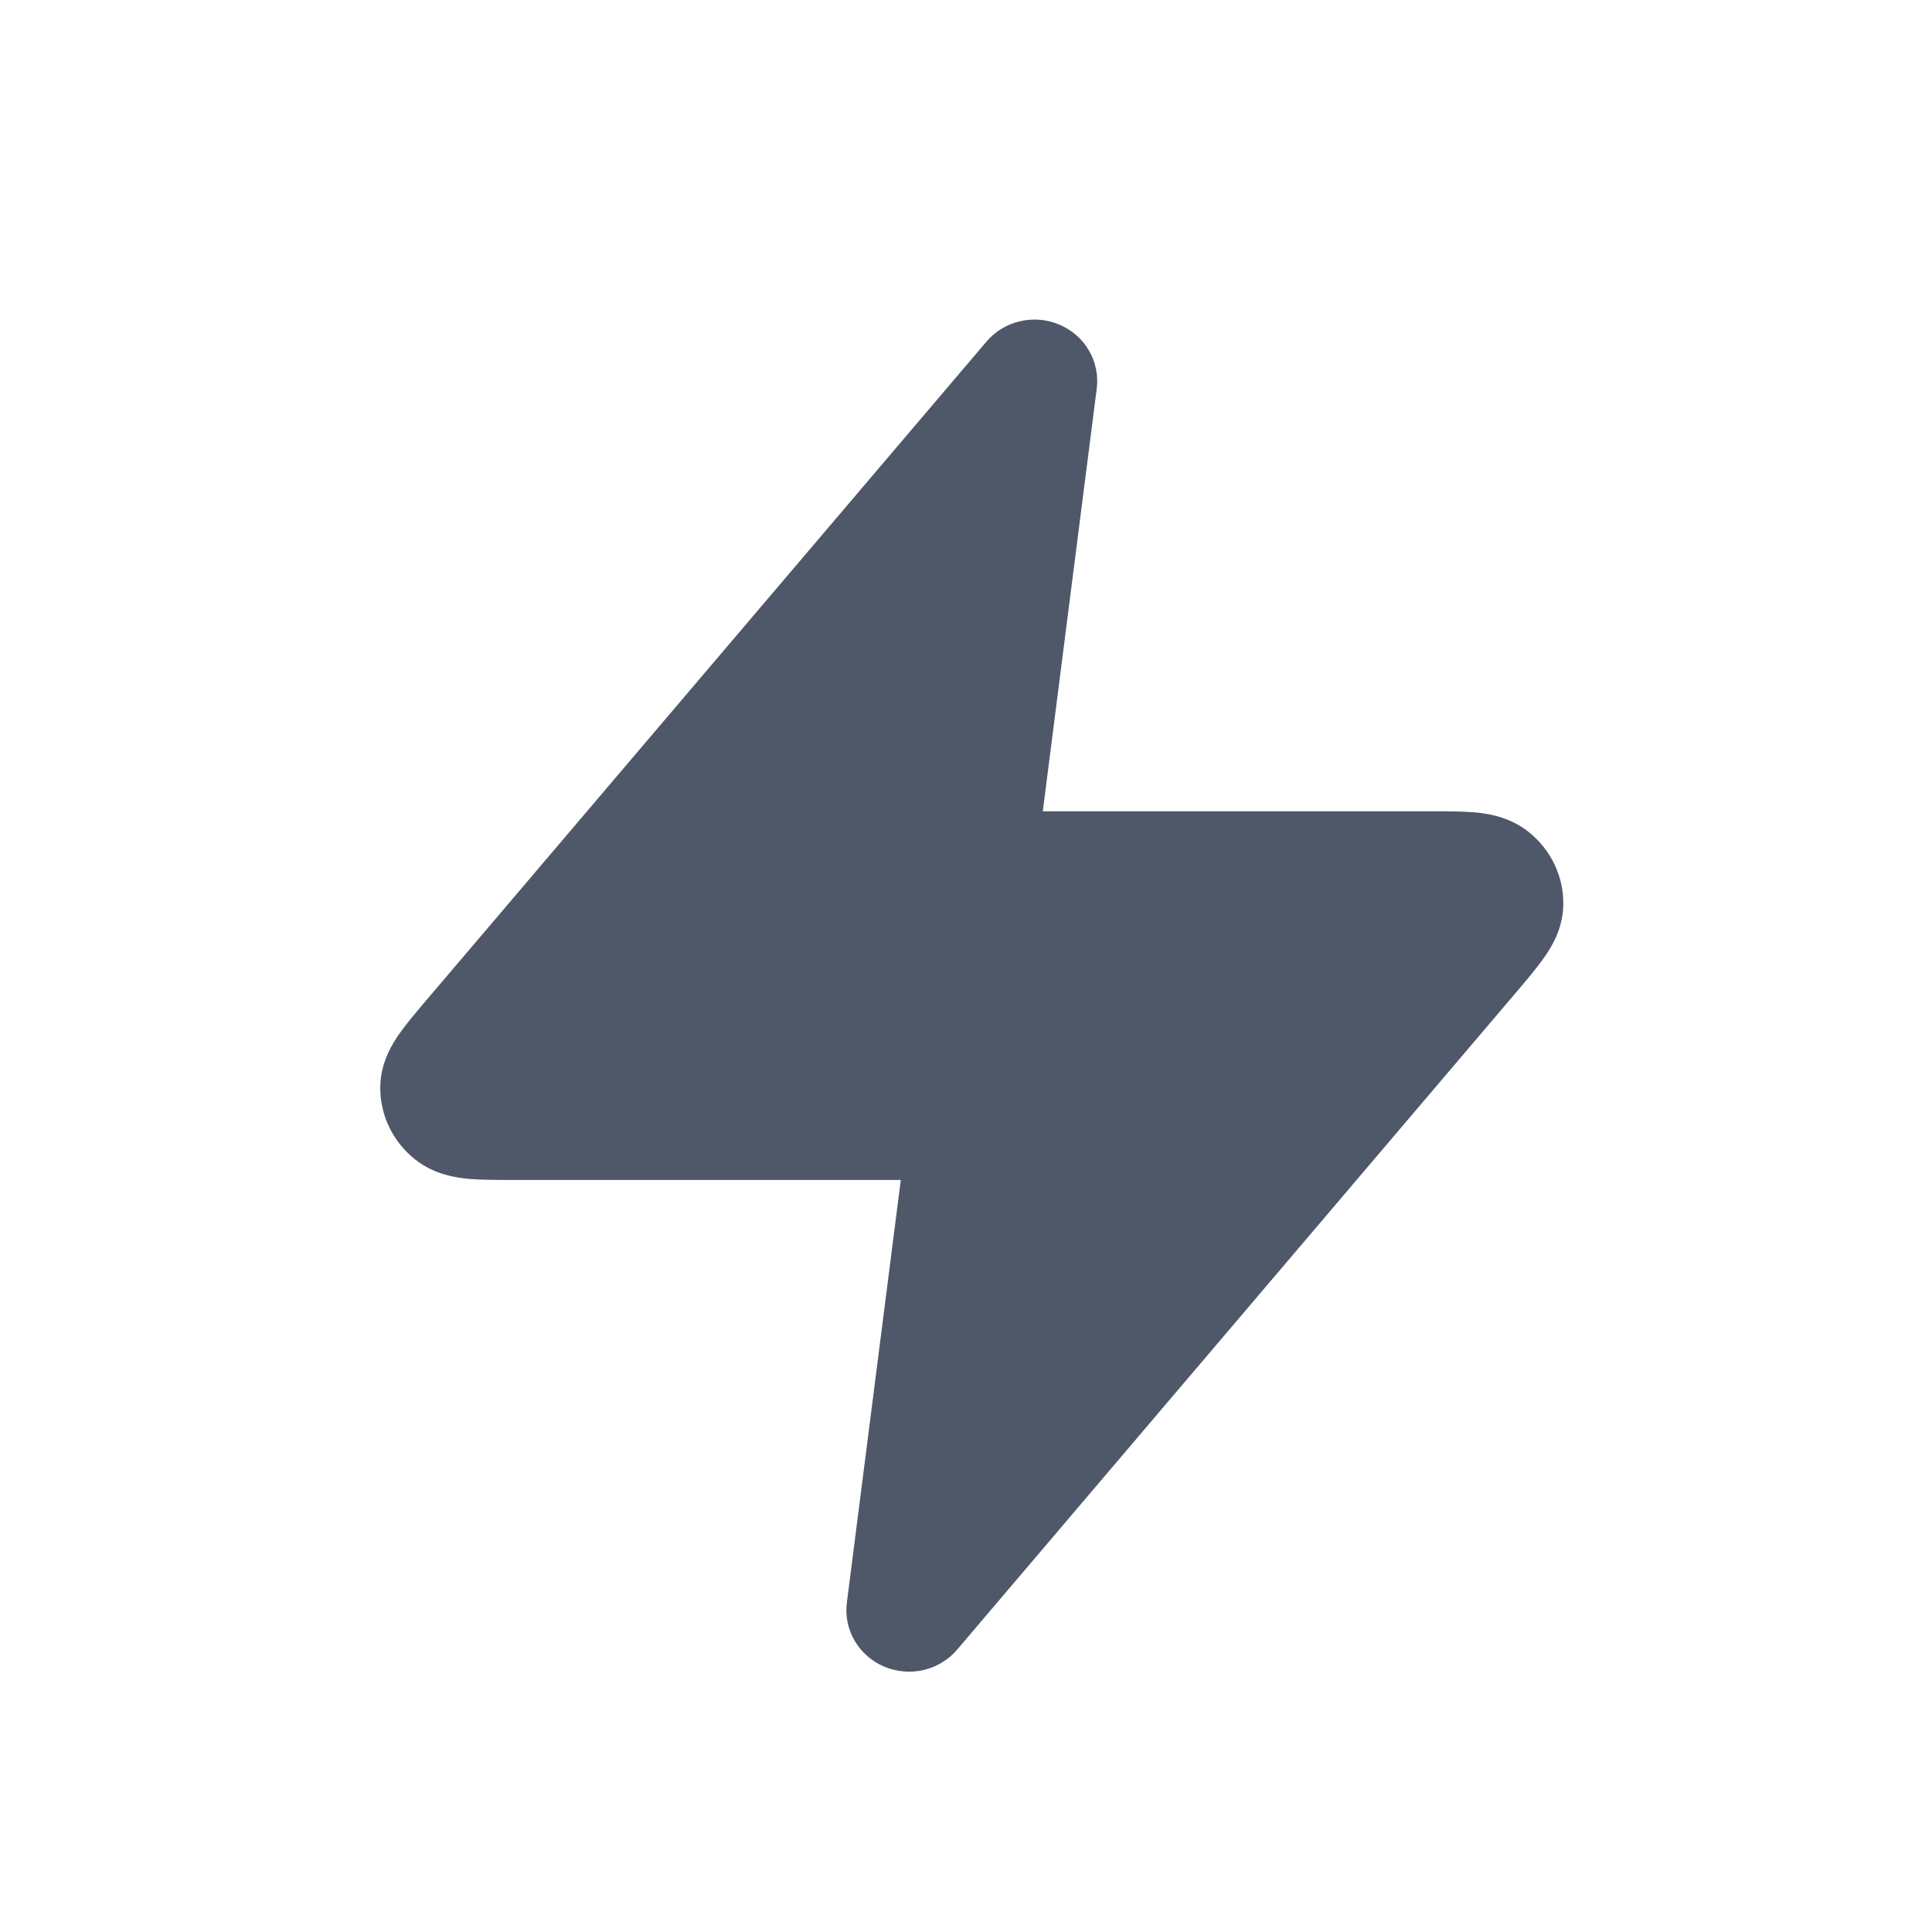 <svg xmlns="http://www.w3.org/2000/svg" viewBox="0 0 24 24" fill="none">
<path fill-rule="evenodd" clip-rule="evenodd" d="M13.161 4.033C13.479 4.168 13.667 4.492 13.624 4.828L12.954 10.078L17.781 10.078C17.968 10.078 18.159 10.078 18.314 10.091C18.461 10.104 18.742 10.139 18.986 10.332C19.266 10.553 19.426 10.888 19.42 11.24C19.416 11.547 19.262 11.781 19.178 11.9C19.09 12.026 18.968 12.169 18.848 12.311L11.891 20.491C11.67 20.752 11.3 20.838 10.983 20.703C10.665 20.568 10.477 20.244 10.52 19.908L11.19 14.658L6.363 14.658C6.176 14.658 5.985 14.658 5.83 14.645C5.683 14.632 5.402 14.597 5.158 14.404C4.878 14.183 4.718 13.848 4.724 13.496C4.729 13.188 4.882 12.955 4.965 12.836C5.054 12.71 5.176 12.567 5.296 12.425C5.302 12.418 5.308 12.411 5.314 12.404L12.253 4.245C12.474 3.984 12.844 3.898 13.161 4.033Z" fill="#4F5869"/>
</svg>